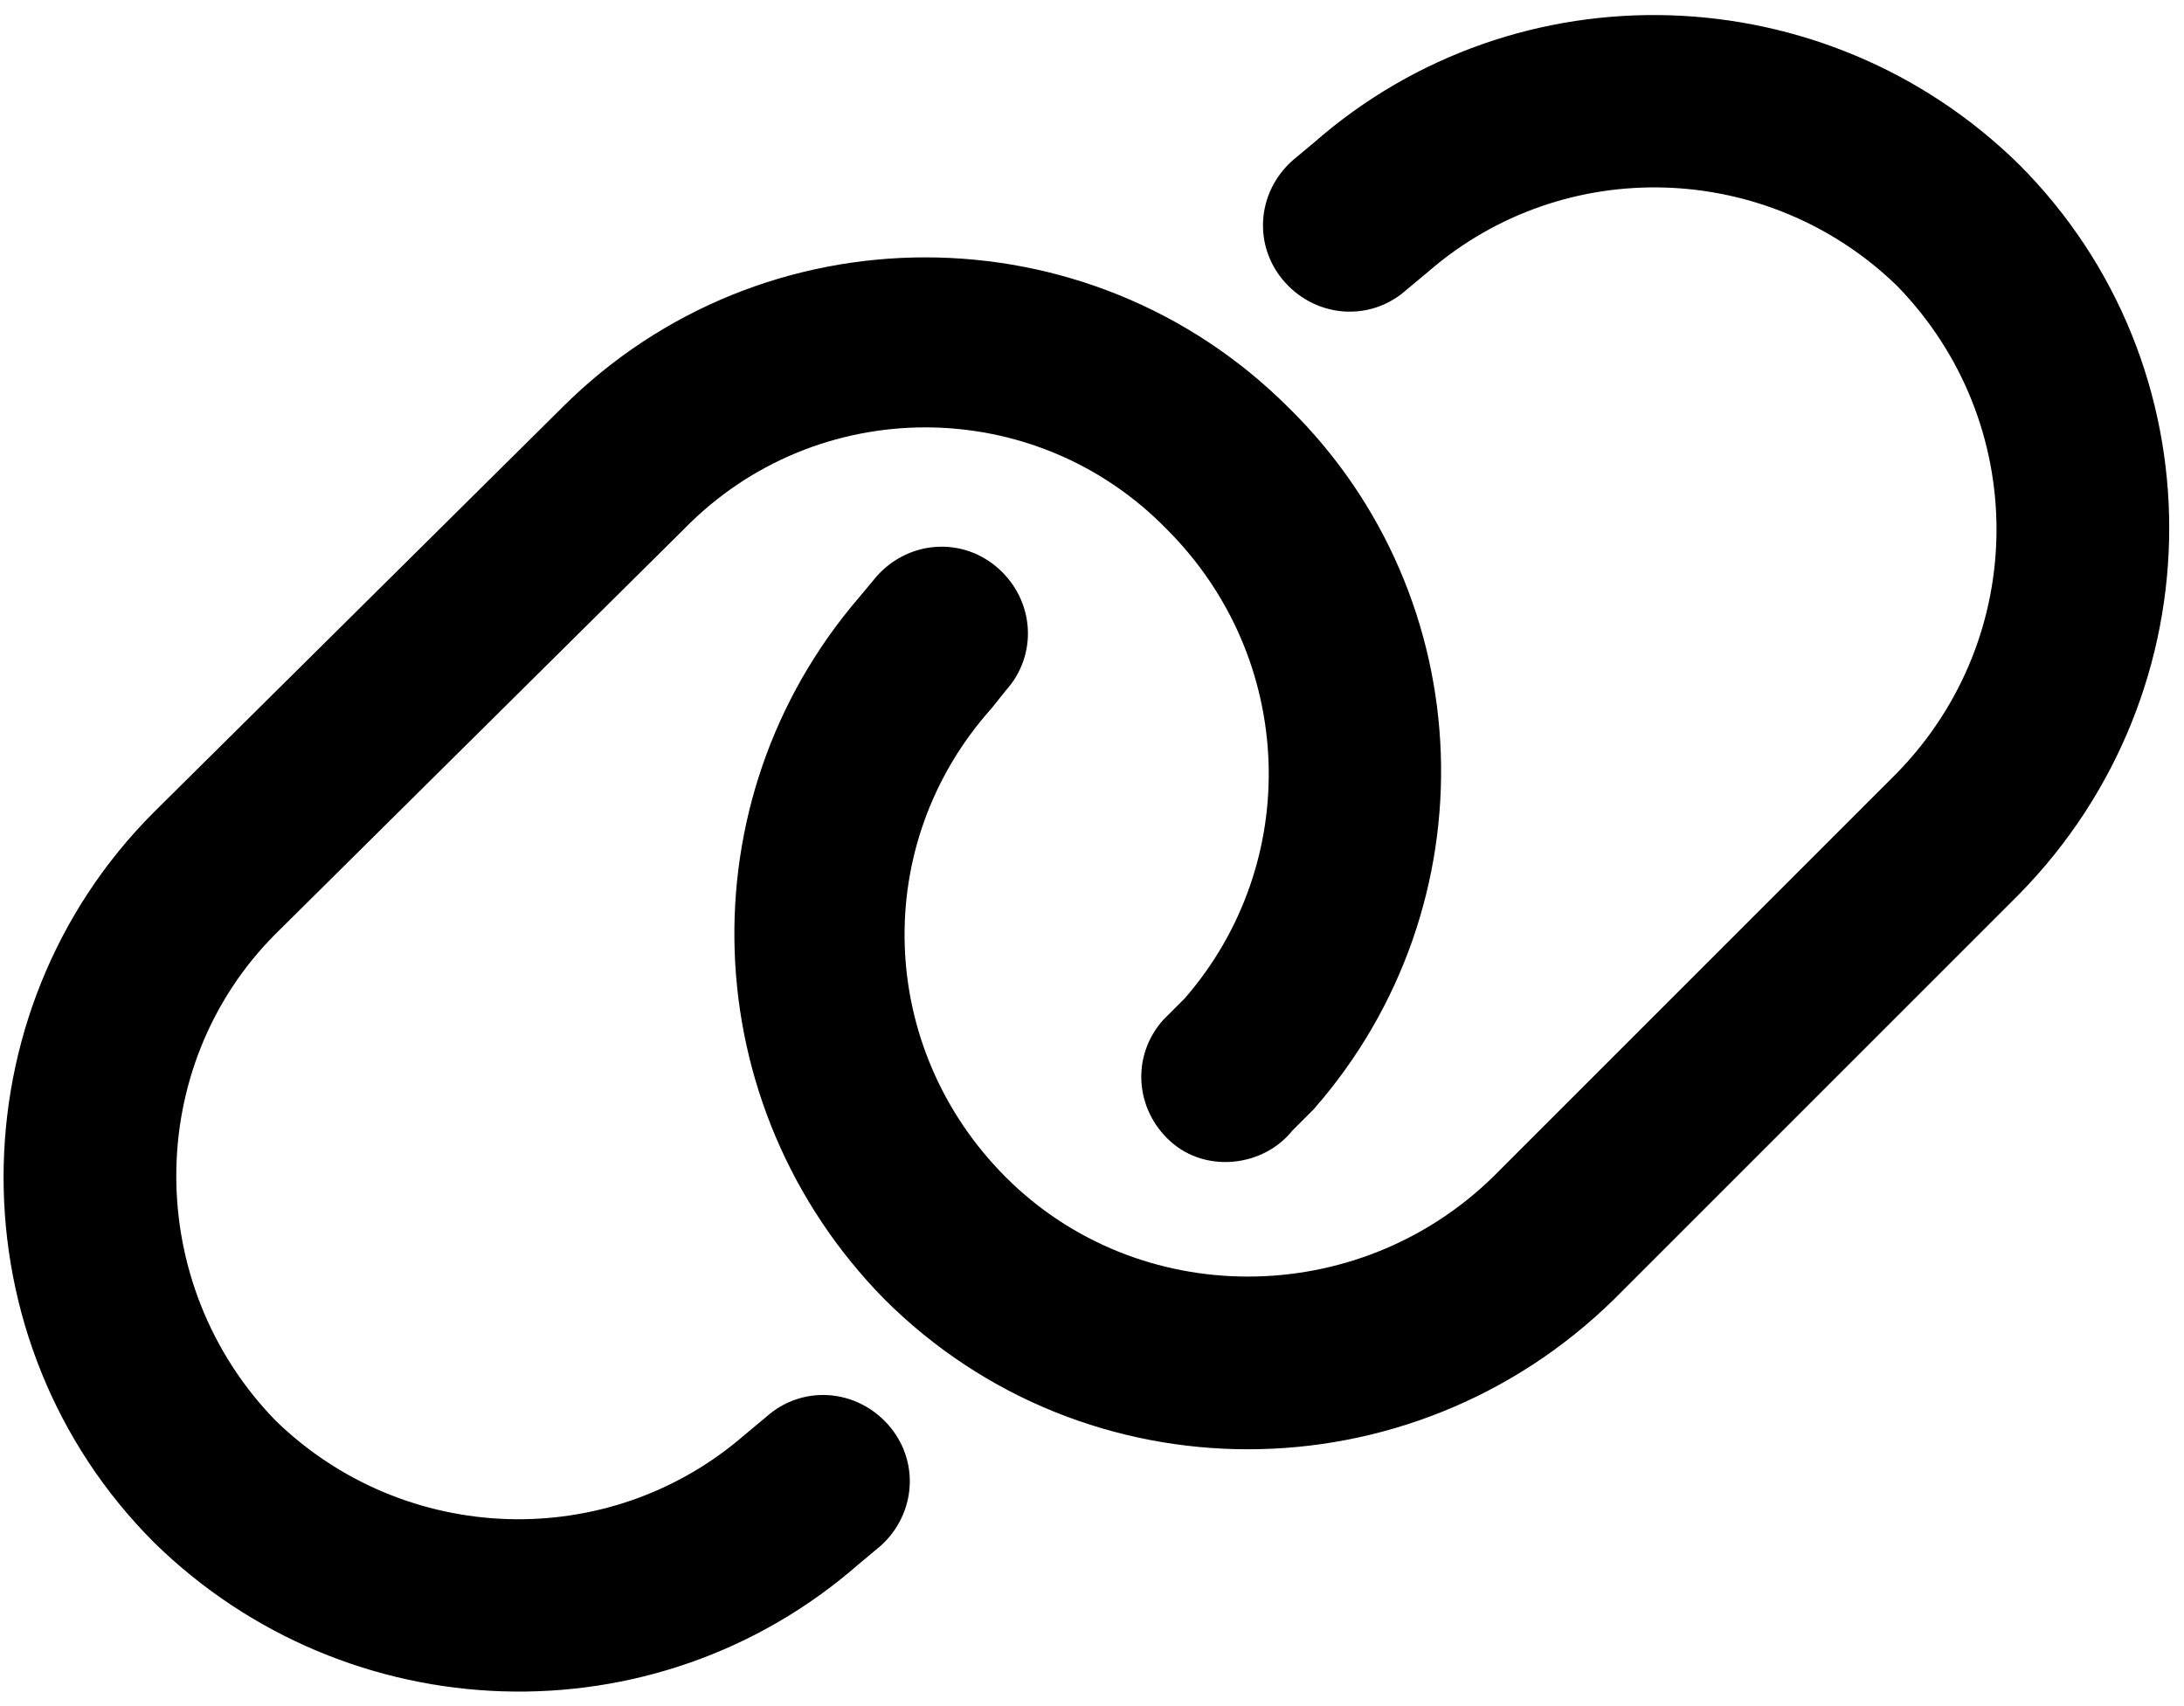 <svg width="128" height="100" viewBox="0 0 128 100" fill="none" xmlns="http://www.w3.org/2000/svg">
<path d="M118.323 52.428L94.616 76.135C82.658 87.883 63.567 87.883 51.818 76.135C40.699 64.806 40.07 46.974 50.35 35.015L51.399 33.757C53.287 31.659 56.434 31.449 58.532 33.337C60.63 35.225 60.839 38.372 58.951 40.47L58.112 41.519C50.979 49.491 51.399 61.449 58.951 69.002C66.714 76.764 79.511 76.764 87.483 69.002L111.19 45.295C118.952 37.323 118.952 24.735 111.19 16.763C103.637 9.421 91.679 9.001 83.707 15.924L82.448 16.973C80.35 18.861 77.203 18.651 75.315 16.554C73.427 14.456 73.637 11.309 75.735 9.421L76.993 8.372C88.952 -2.118 106.994 -1.489 118.323 9.63C130.071 21.379 130.071 40.47 118.323 52.428ZM9.021 47.603L32.937 23.896C44.685 12.148 63.776 12.148 75.525 23.896C86.854 35.015 87.483 53.058 76.993 65.016L75.735 66.275C74.056 68.373 70.7 68.792 68.602 66.904C66.504 65.016 66.294 61.869 68.182 59.771L69.441 58.512C76.364 50.54 75.945 38.582 68.392 31.029C60.63 23.057 47.832 23.057 40.07 31.029L16.154 54.736C8.391 62.498 8.391 75.296 16.154 83.268C23.706 90.611 35.664 91.03 43.636 84.107L44.895 83.058C46.993 81.17 50.14 81.38 52.028 83.478C53.916 85.576 53.706 88.722 51.608 90.611L50.35 91.659C38.392 102.149 20.349 101.52 9.021 90.401C-2.728 78.652 -2.728 59.351 9.021 47.603Z" fill="black"/>
</svg>
